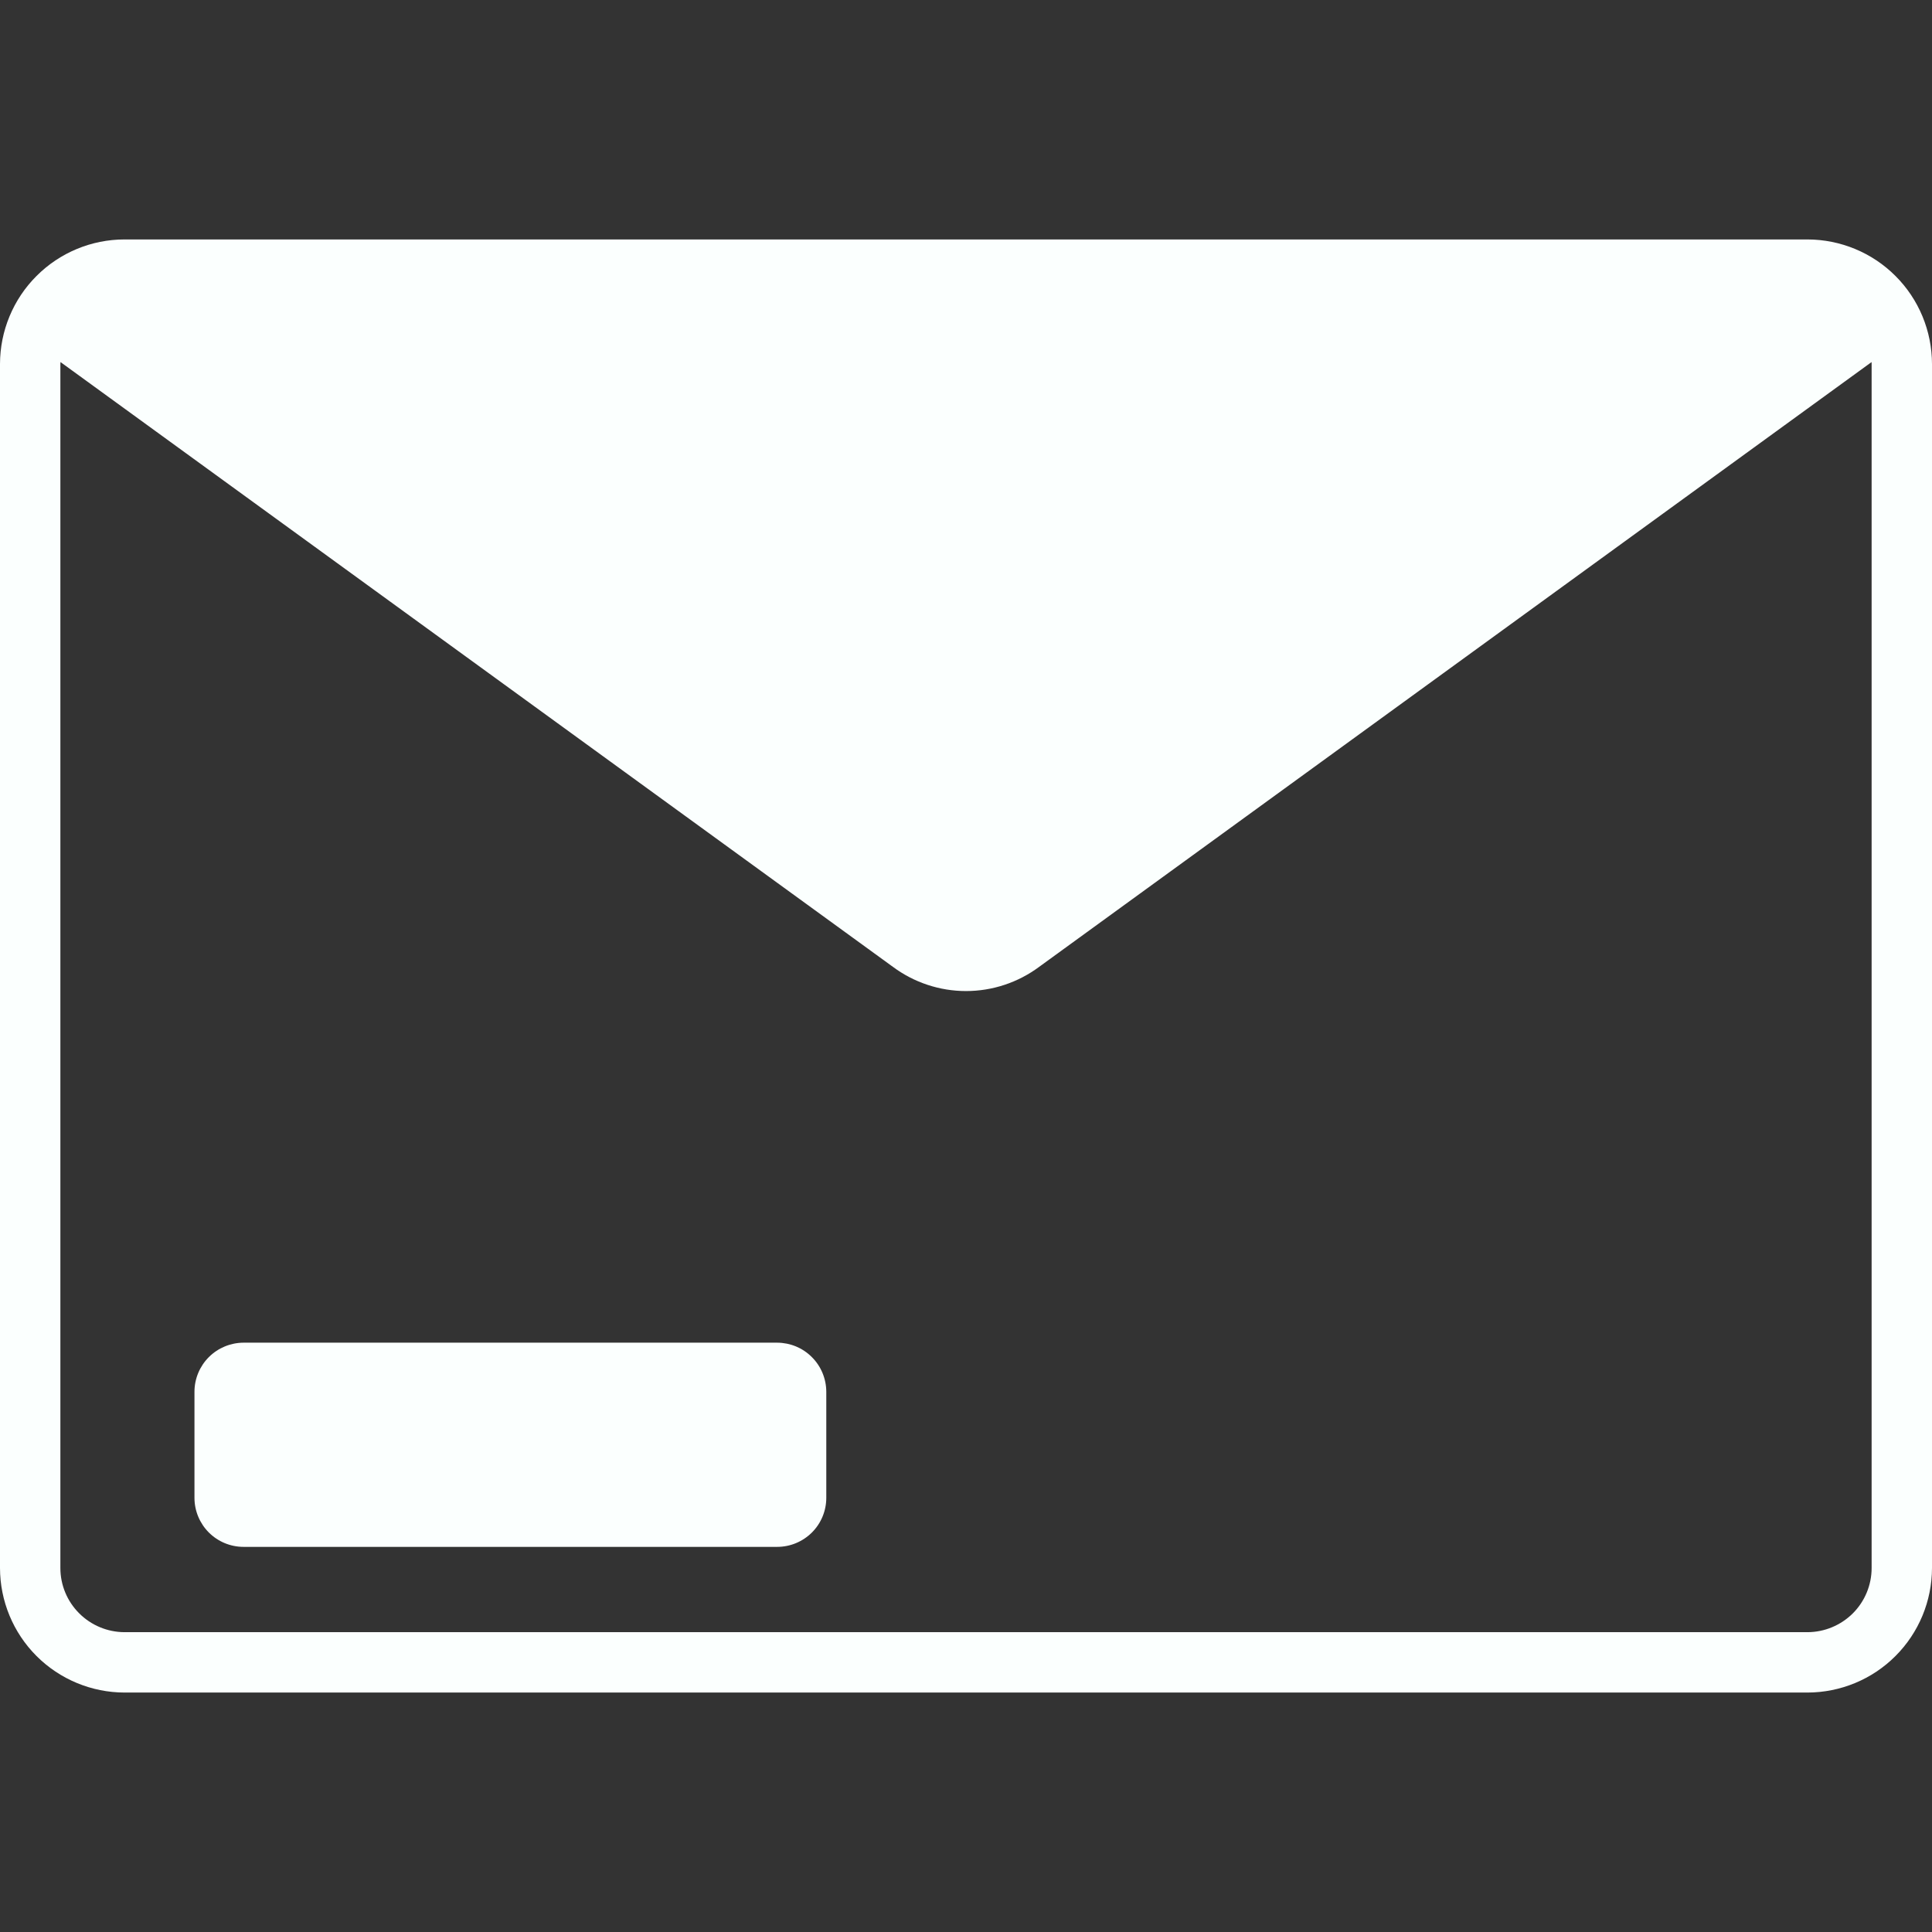 <svg xmlns="http://www.w3.org/2000/svg" width="32" height="32" viewBox="0 0 32 32" fill="none"><rect x="0" y="0" width="32" height="32" fill="#333333" stroke="none"/><path fill-rule="evenodd" clip-rule="evenodd" d="M12.873 22.239H4.033C3.818 22.24 3.611 22.326 3.459 22.478C3.307 22.63 3.221 22.837 3.221 23.052V24.809C3.221 25.024 3.307 25.231 3.459 25.383C3.611 25.535 3.818 25.621 4.033 25.621H12.873C13.089 25.621 13.295 25.535 13.448 25.383C13.6 25.231 13.686 25.024 13.686 24.809V23.052C13.685 22.837 13.6 22.63 13.447 22.478C13.295 22.325 13.089 22.24 12.873 22.239V22.239ZM31 25.971C31 26.253 30.888 26.523 30.689 26.722C30.489 26.921 30.219 27.033 29.938 27.034H2.062C1.781 27.033 1.511 26.921 1.312 26.722C1.112 26.523 1 26.253 1 25.971V6.028C1 6.018 1.001 6.008 1.002 5.997L14.788 16.013C15.139 16.274 15.564 16.415 16 16.415C16.437 16.415 16.862 16.274 17.213 16.013L30.999 5.997C30.999 6.008 31 6.018 31 6.028V25.971H31ZM29.938 3.966C30.484 3.967 31.009 4.184 31.395 4.571C31.782 4.957 31.999 5.482 32 6.029V25.971C31.999 26.518 31.782 27.042 31.395 27.429C31.009 27.816 30.484 28.033 29.938 28.034H2.062C1.516 28.033 0.991 27.815 0.605 27.429C0.218 27.042 0.001 26.518 0 25.971L0 6.028C0.001 5.482 0.218 4.957 0.605 4.571C0.991 4.184 1.516 3.966 2.062 3.966L29.938 3.966Z" fill="#FBFFFE"></path></svg>